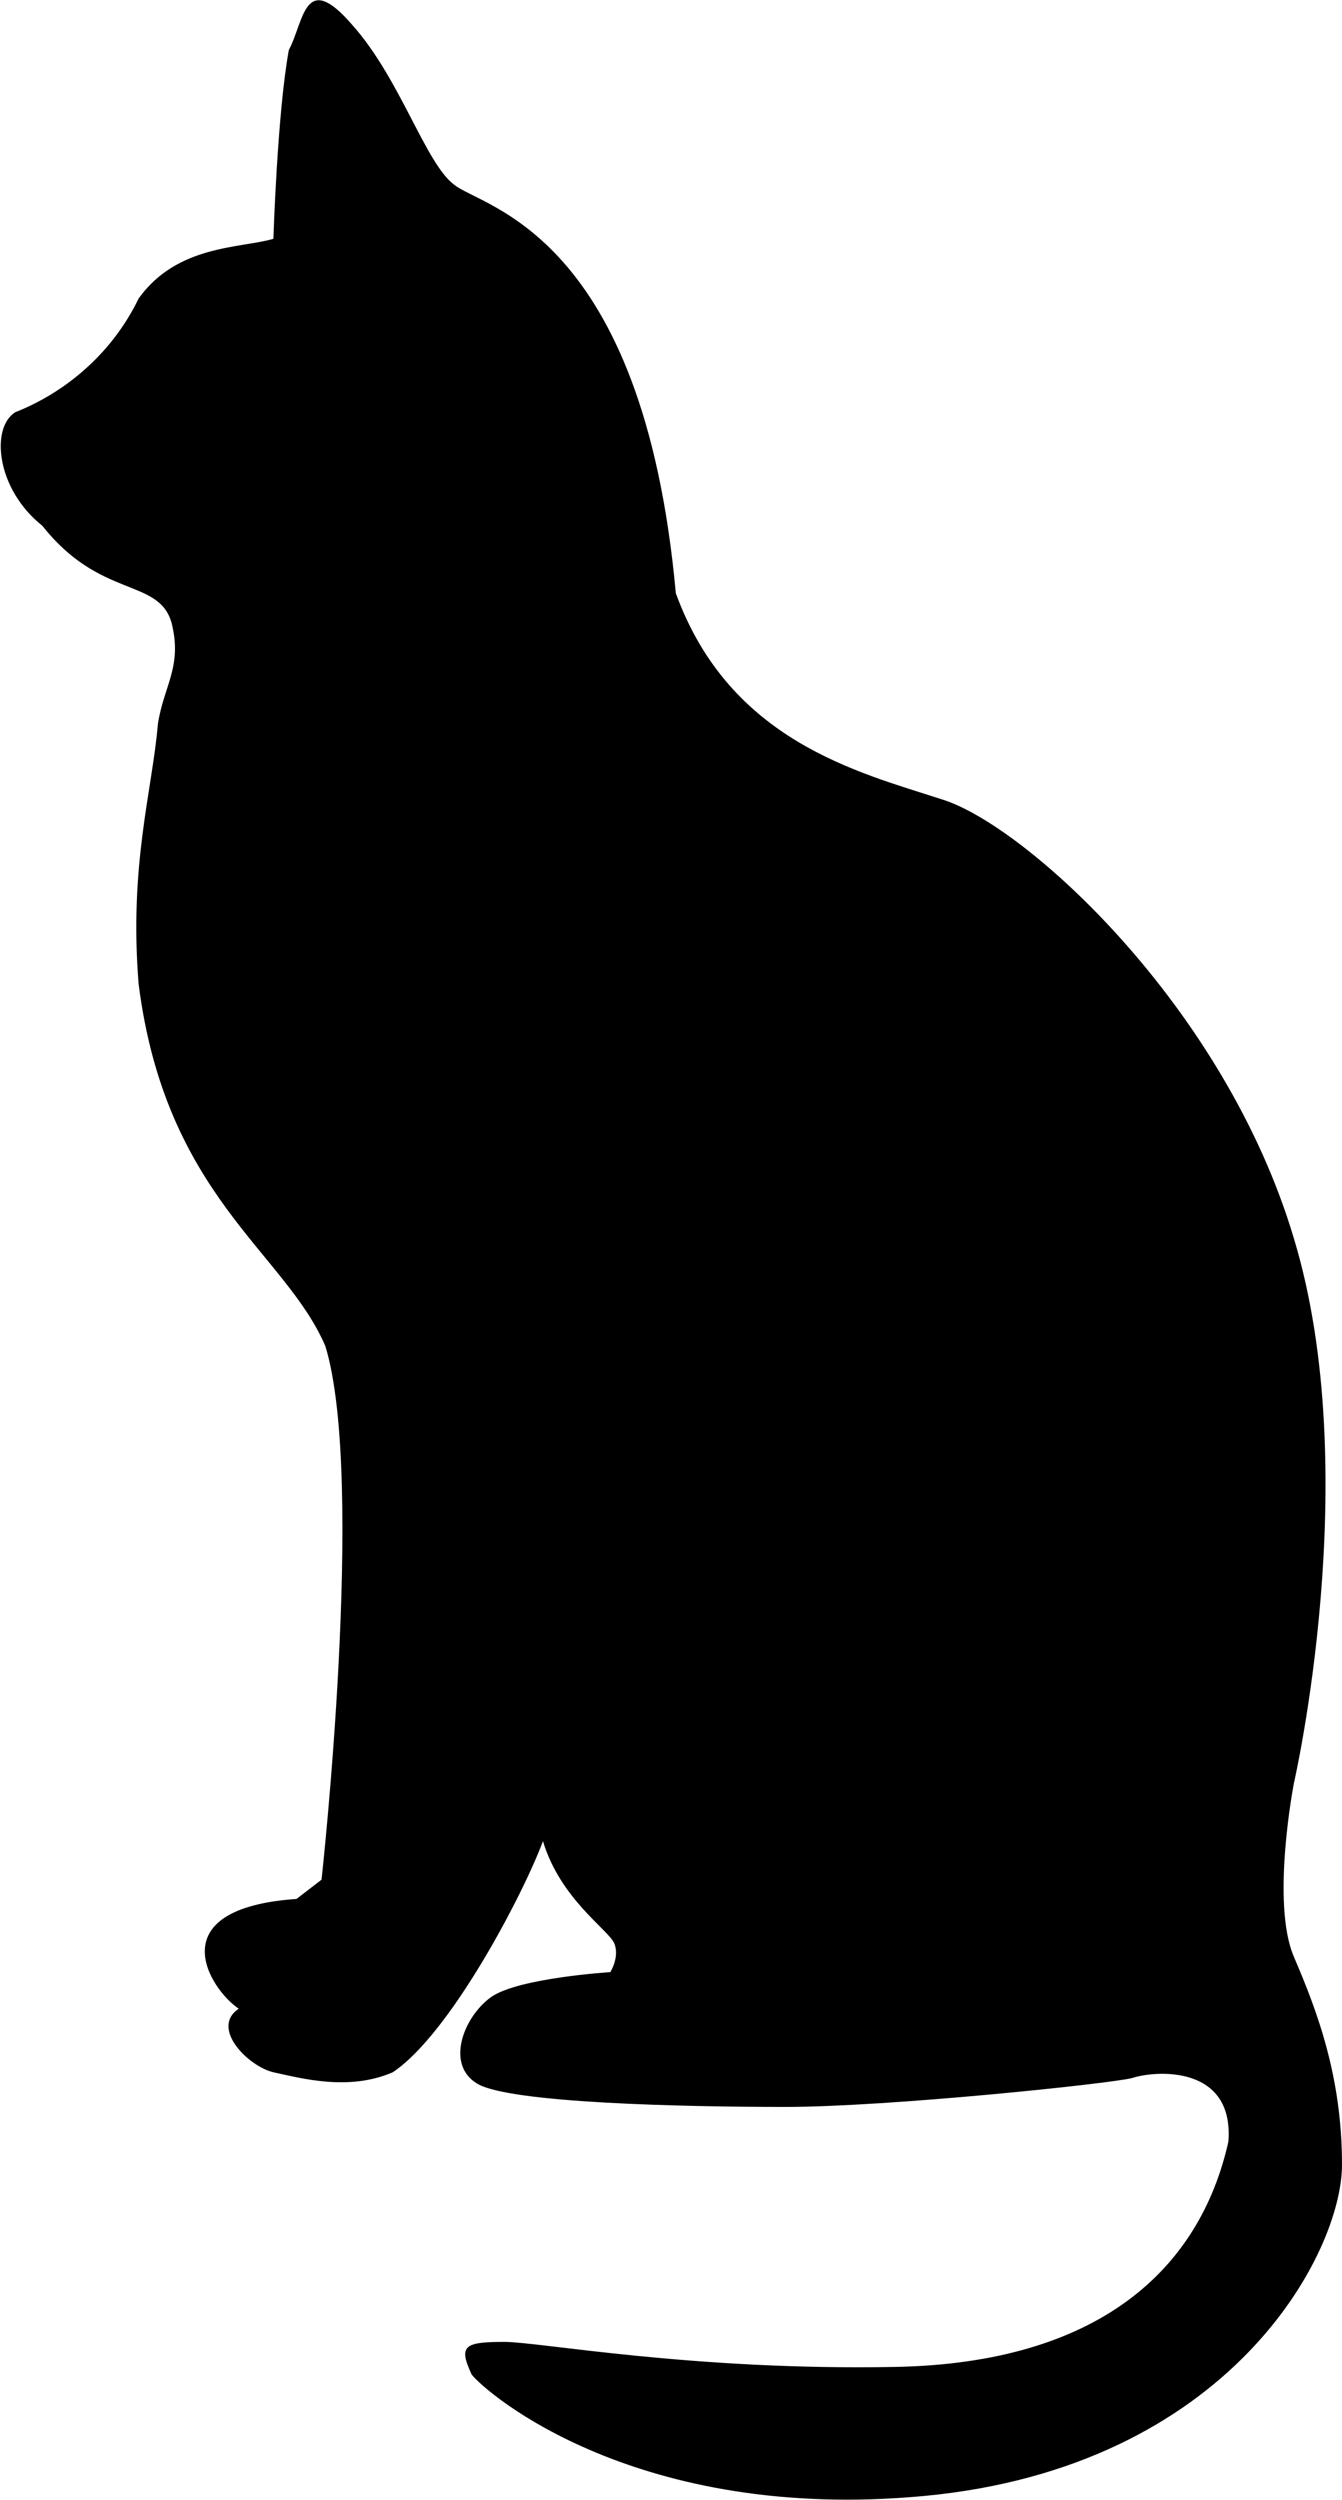 <?xml version="1.0" encoding="UTF-8"?> <!-- Generator: Adobe Illustrator 22.1.0, SVG Export Plug-In . SVG Version: 6.00 Build 0) --> <svg xmlns="http://www.w3.org/2000/svg" xmlns:xlink="http://www.w3.org/1999/xlink" id="Layer_2_1_" x="0px" y="0px" viewBox="0 0 69.7 129.8" style="enable-background:new 0 0 69.7 129.8;" xml:space="preserve"> <path d="M0.8,21.4c2.3-0.9,4.9-2.8,6.4-5.9c2-2.8,5.3-2.6,7-3.1c0,0,0.2-6.5,0.8-9.8c0.8-1.5,0.8-4.2,3.3-1.3 c2.5,2.8,3.8,7.2,5.3,8.3c1.5,1.2,9.8,2.5,11.5,21.2c2.8,7.7,9.5,9.3,13.8,10.7c4.3,1.3,14.7,10.7,18.3,22.8c3.7,12.2,0,28.3,0,28.3 s-1.2,6.2,0,9s2.5,6.2,2.5,10.8s-5.8,15.7-21.7,17.2c-14.9,1.4-22.7-5.3-23.5-6.3c-0.7-1.5-0.4-1.7,1.7-1.7c1.8,0,9.8,1.5,20.3,1.3 s15.8-5,17.3-11.7c0.3-4-3.8-3.7-5-3.3c-1.2,0.3-12.7,1.5-18,1.5s-14.3-0.2-16-1.2s-0.7-3.5,0.7-4.5s6.2-1.3,6.2-1.3 s0.5-0.8,0.2-1.5s-2.8-2.3-3.7-5.3c-1,2.7-4.8,10-7.8,12c-2.3,1-4.8,0.3-6.2,0c-1.3-0.3-3.3-2.3-1.8-3.3c-1.5-1-4.2-5.2,3-5.7 c1.3-1,1.3-1,1.3-1s2.3-20.8,0.2-27.7c-2.1-4.9-8.3-7.8-9.7-18.8c-0.5-6.2,0.7-10,1-13.5c0.3-2,1.3-3,0.7-5.3 c-0.7-2.3-3.7-1.2-6.7-5C-0.2,25.4-0.5,22.2,0.8,21.4z"></path> </svg> 